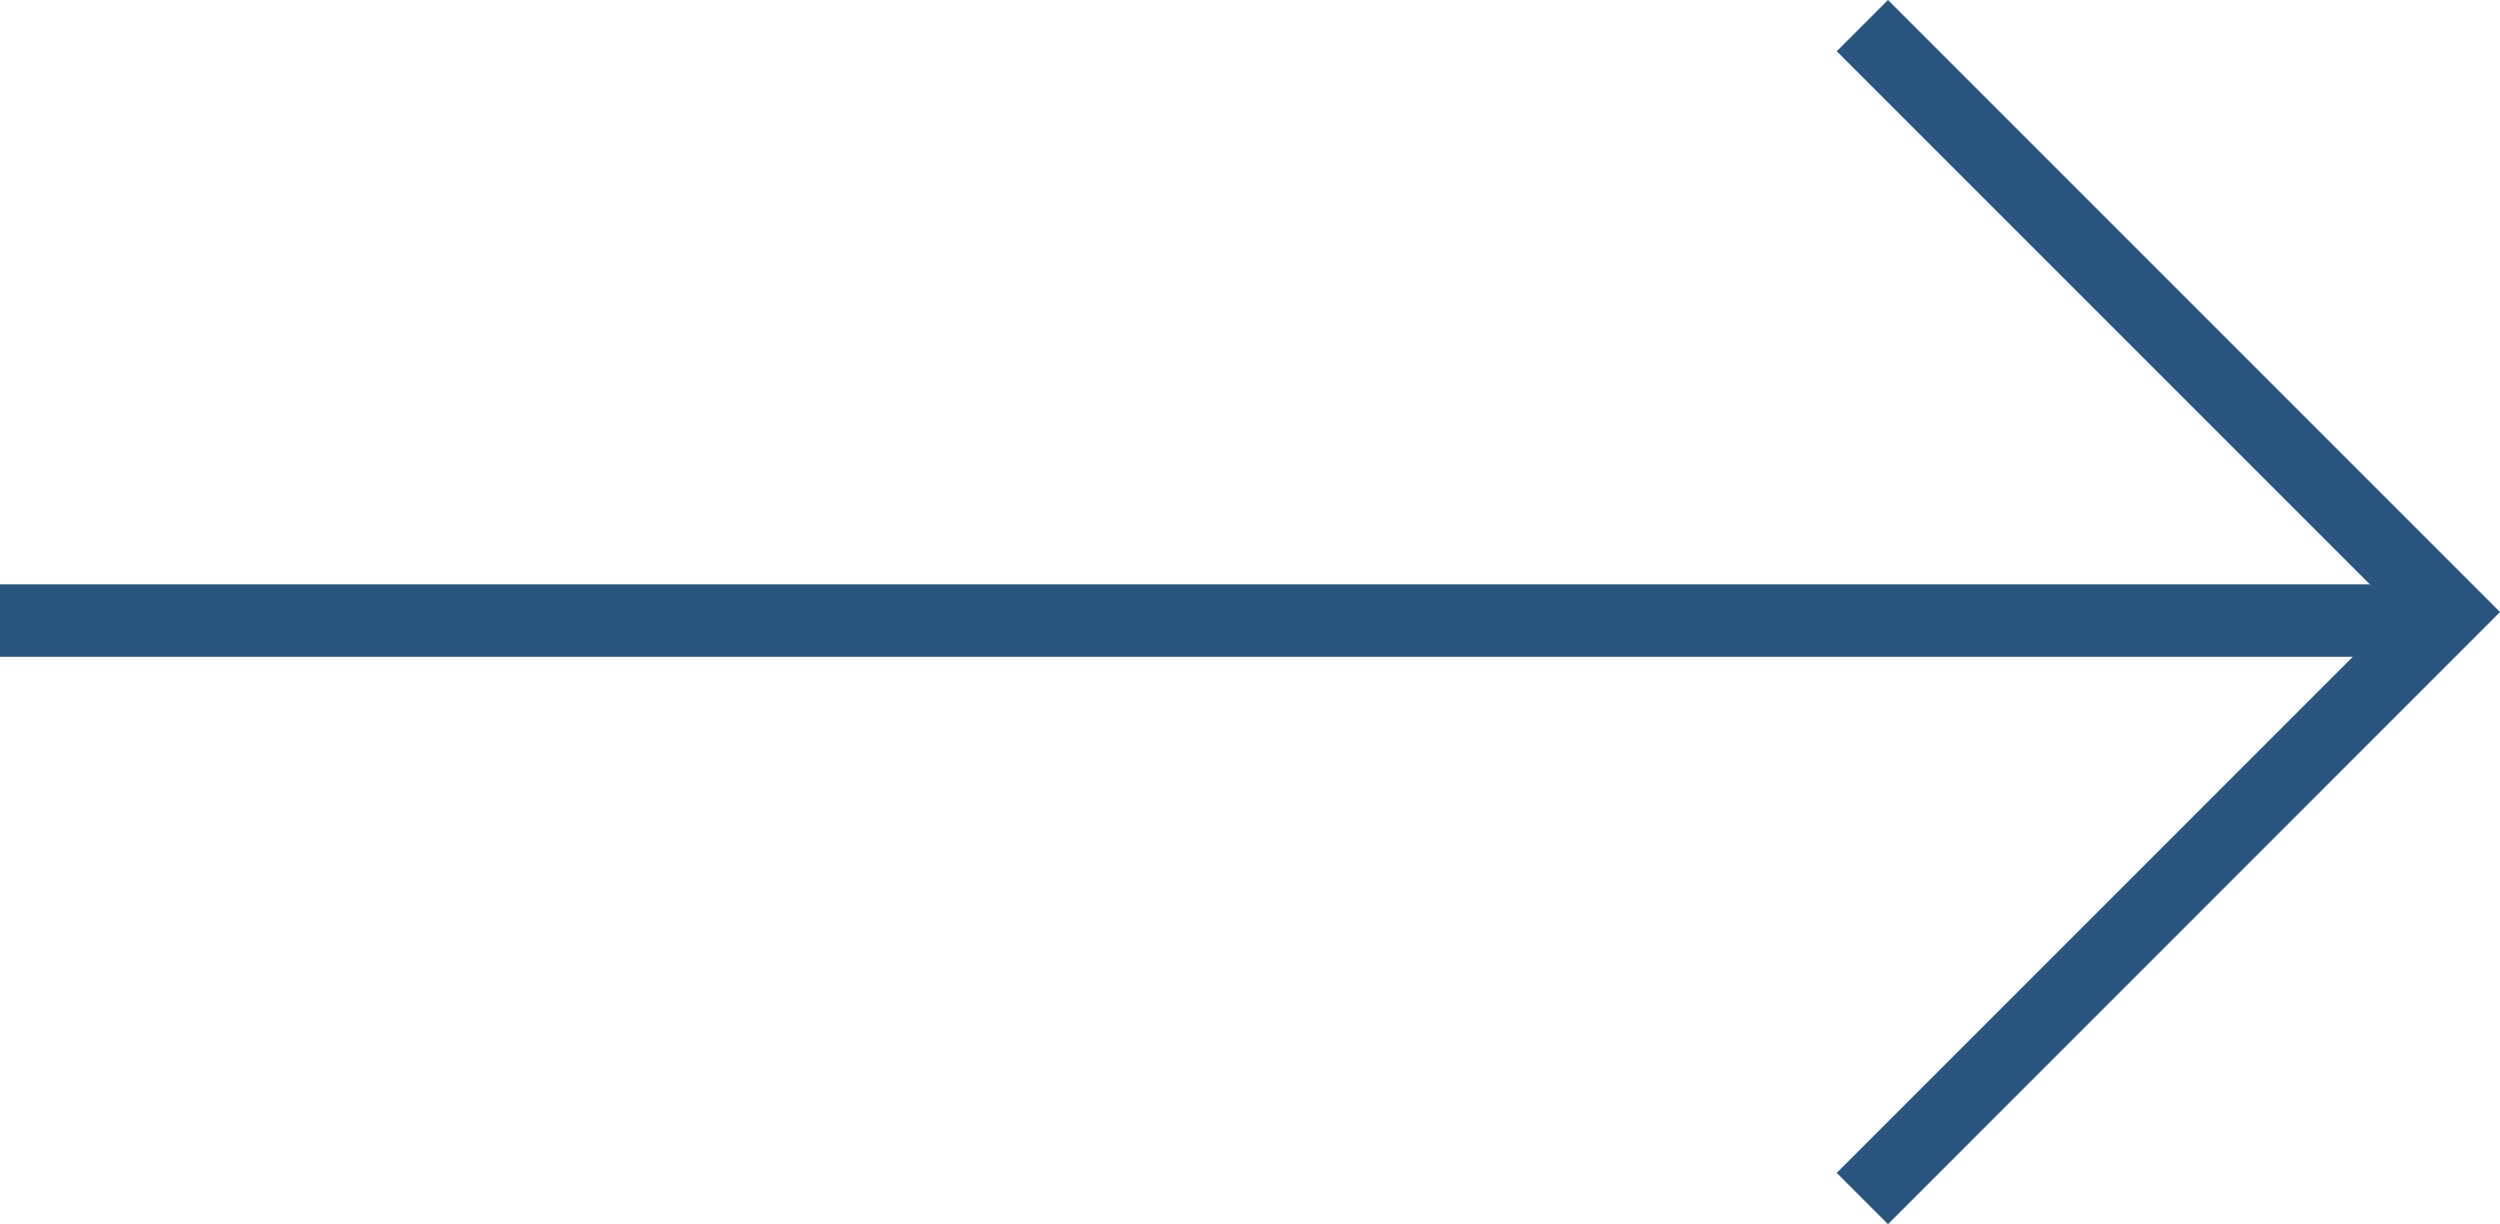 <svg xmlns="http://www.w3.org/2000/svg" width="34.499" height="16.893" viewBox="0 0 34.499 16.893"><g transform="translate(-7.066 0.354)"><path d="M0,33.365V0" transform="translate(40.431 8.21) rotate(90)" fill="none" stroke="#2a557f" stroke-width="1"/><path d="M0,8.092,8.092,0l8.093,8.092" transform="translate(40.858) rotate(90)" fill="none" stroke="#2a557f" stroke-width="1"/></g></svg>